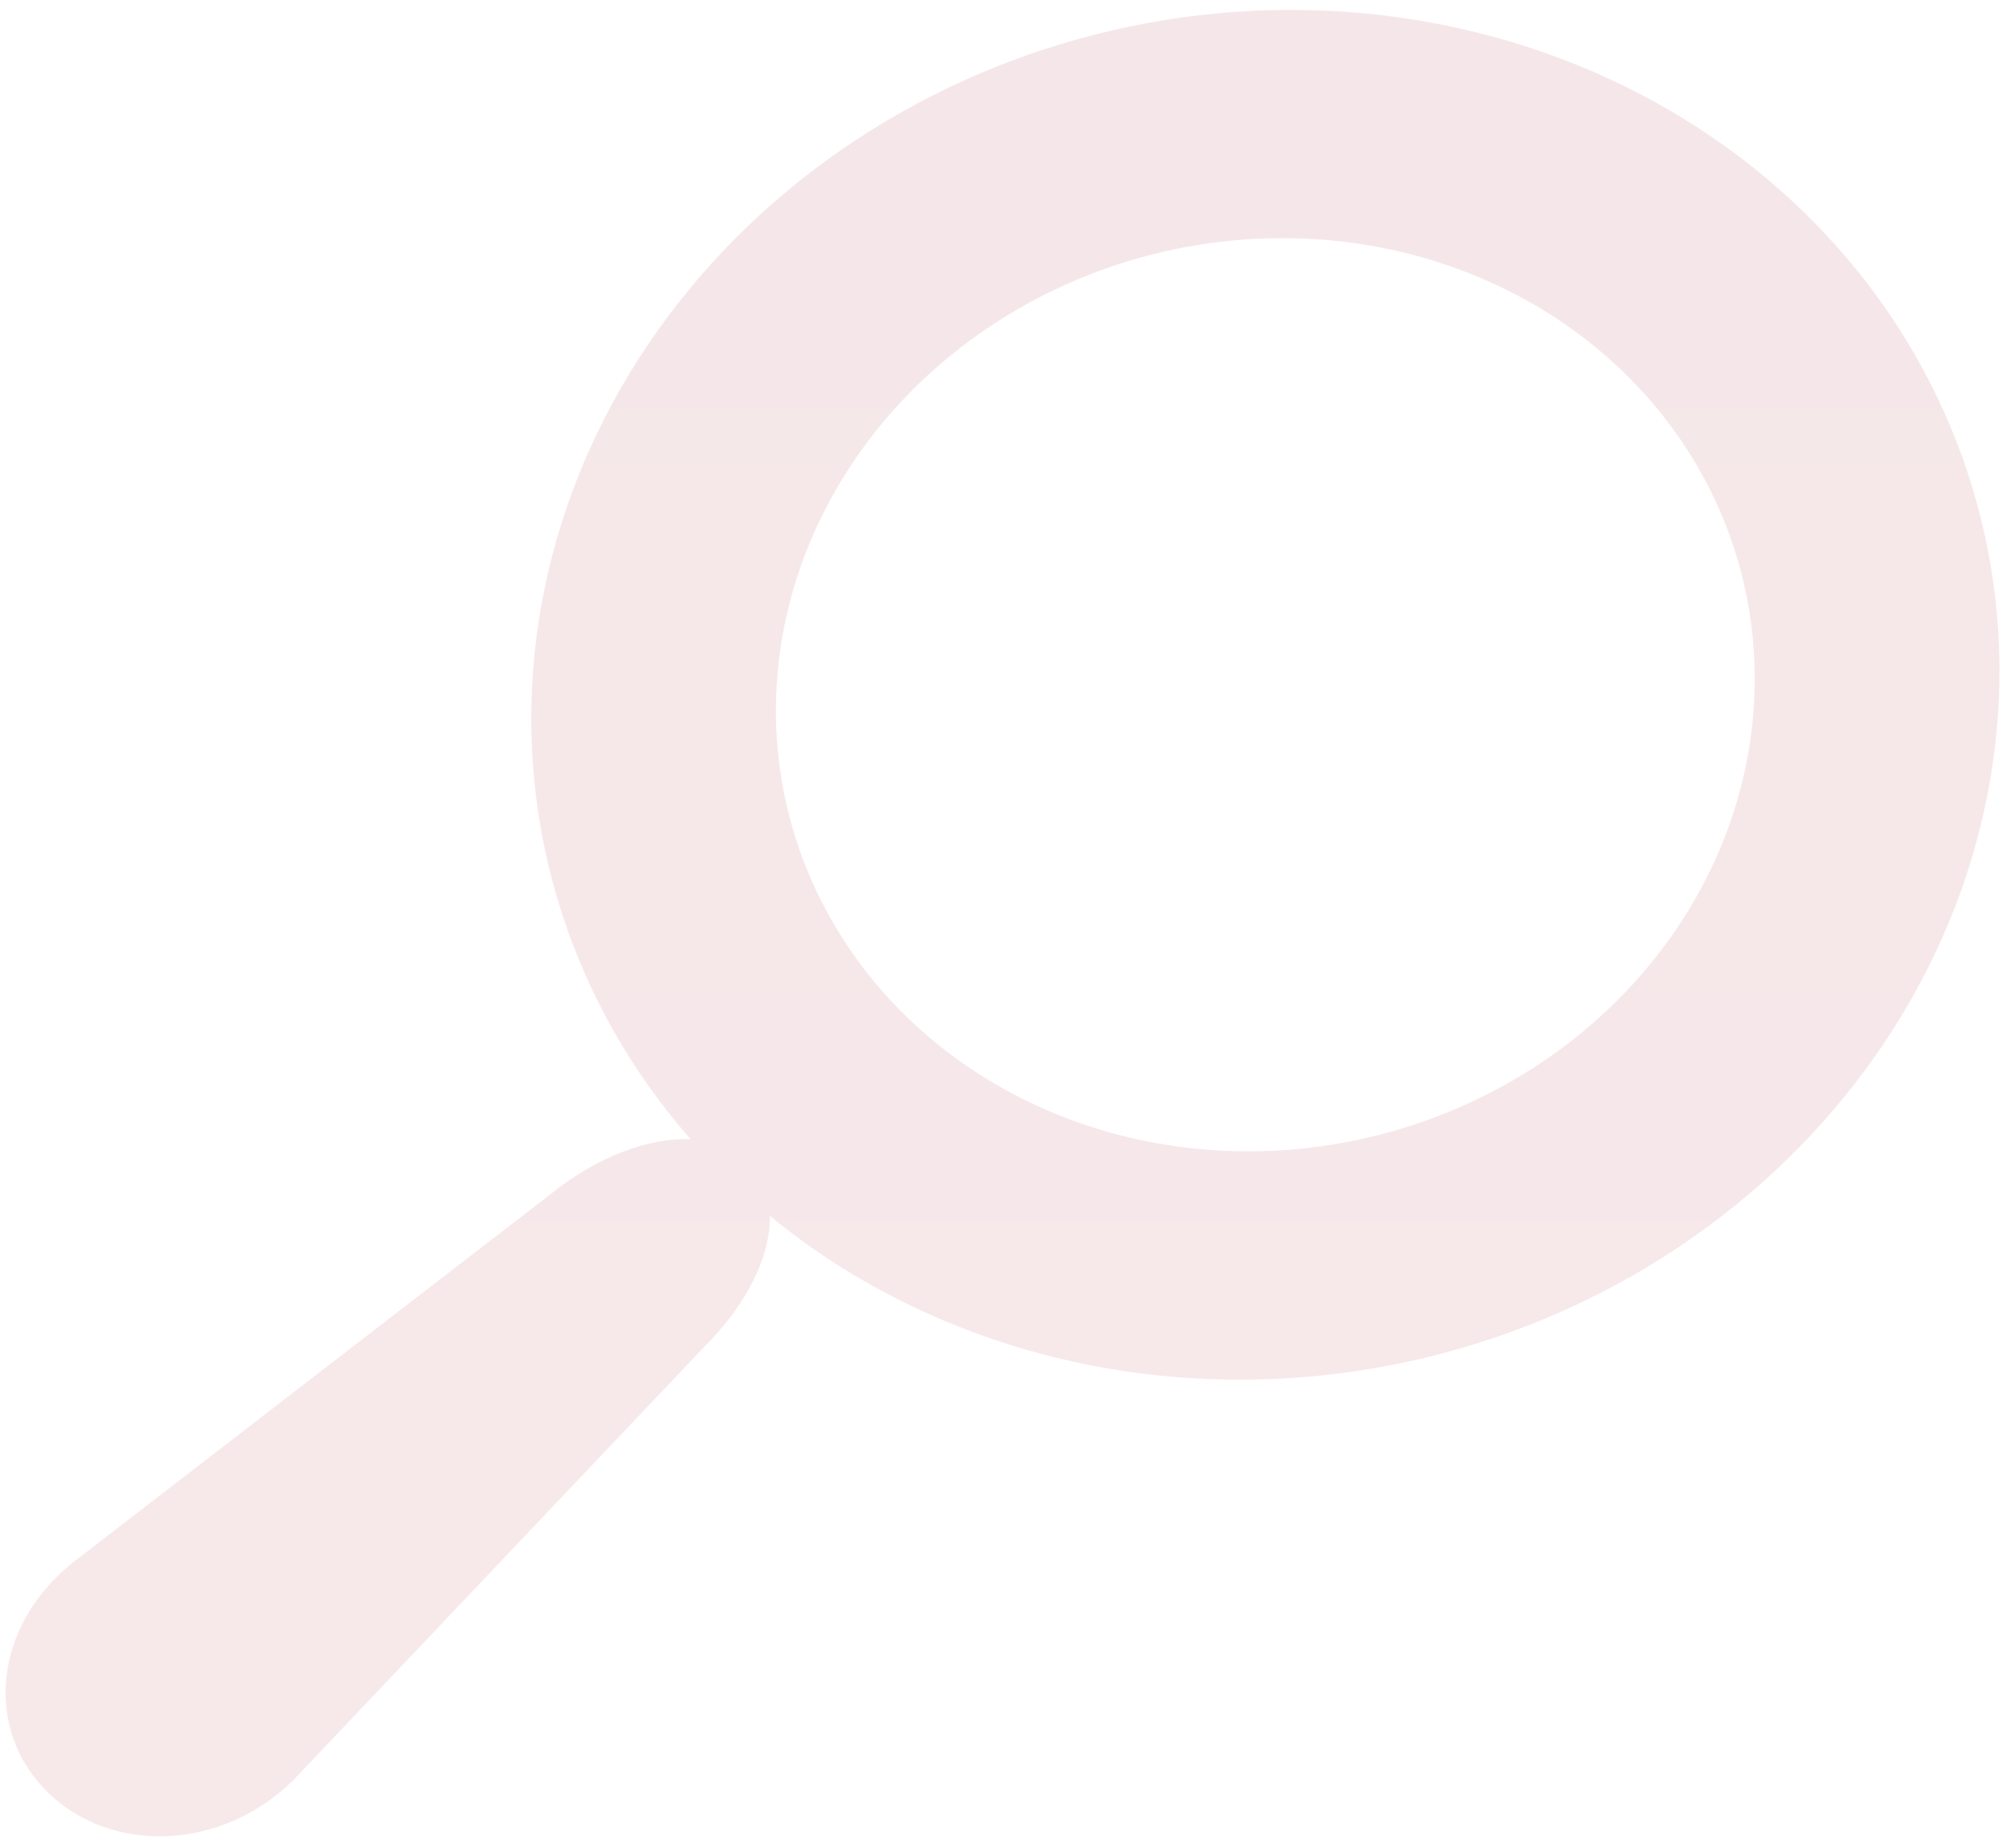 <?xml version="1.0" encoding="UTF-8"?> <svg xmlns="http://www.w3.org/2000/svg" width="121" height="111" viewBox="0 0 121 111" fill="none"><g clip-path="url(#clip0_119_1052)"><path opacity="0.1" d="M4.251 93.931L32.904 71.837C35.873 69.417 38.99 68.313 41.468 68.416C34.384 60.331 31.026 49.89 32.098 39.282C33.17 28.674 38.589 18.723 47.218 11.512C55.848 4.302 67.02 0.392 78.392 0.603C89.764 0.813 100.454 5.128 108.222 12.642C115.991 20.156 120.234 30.287 120.063 40.911C119.893 51.536 115.321 61.829 107.307 69.635C99.293 77.441 88.458 82.154 77.072 82.785C65.687 83.417 54.634 79.918 46.231 73.023C46.262 75.34 44.965 78.212 42.273 80.9L17.639 106.881C13.429 111.084 6.8 111.44 2.902 107.67C-0.996 103.899 -0.384 97.716 4.258 93.938L4.251 93.931ZM74.961 69.143C82.75 69.143 90.329 66.254 96.028 61.111C101.728 55.969 105.083 48.994 105.354 41.722C105.625 34.449 102.791 27.474 97.475 22.332C92.158 17.19 84.795 14.301 77.006 14.301C69.216 14.301 61.638 17.19 55.938 22.332C50.238 27.474 46.883 34.449 46.612 41.722C46.341 48.994 49.175 55.969 54.492 61.111C59.808 66.254 67.171 69.143 74.961 69.143Z" fill="url(#paint0_linear_119_1052)"></path></g><defs><linearGradient id="paint0_linear_119_1052" x1="60.282" y1="0.595" x2="60.282" y2="96.163" gradientUnits="userSpaceOnUse"><stop stop-color="#9F1523"></stop><stop offset="1" stop-color="#B42533"></stop></linearGradient><clipPath id="clip0_119_1052"><rect width="121" height="111" fill="white"></rect></clipPath></defs></svg> 